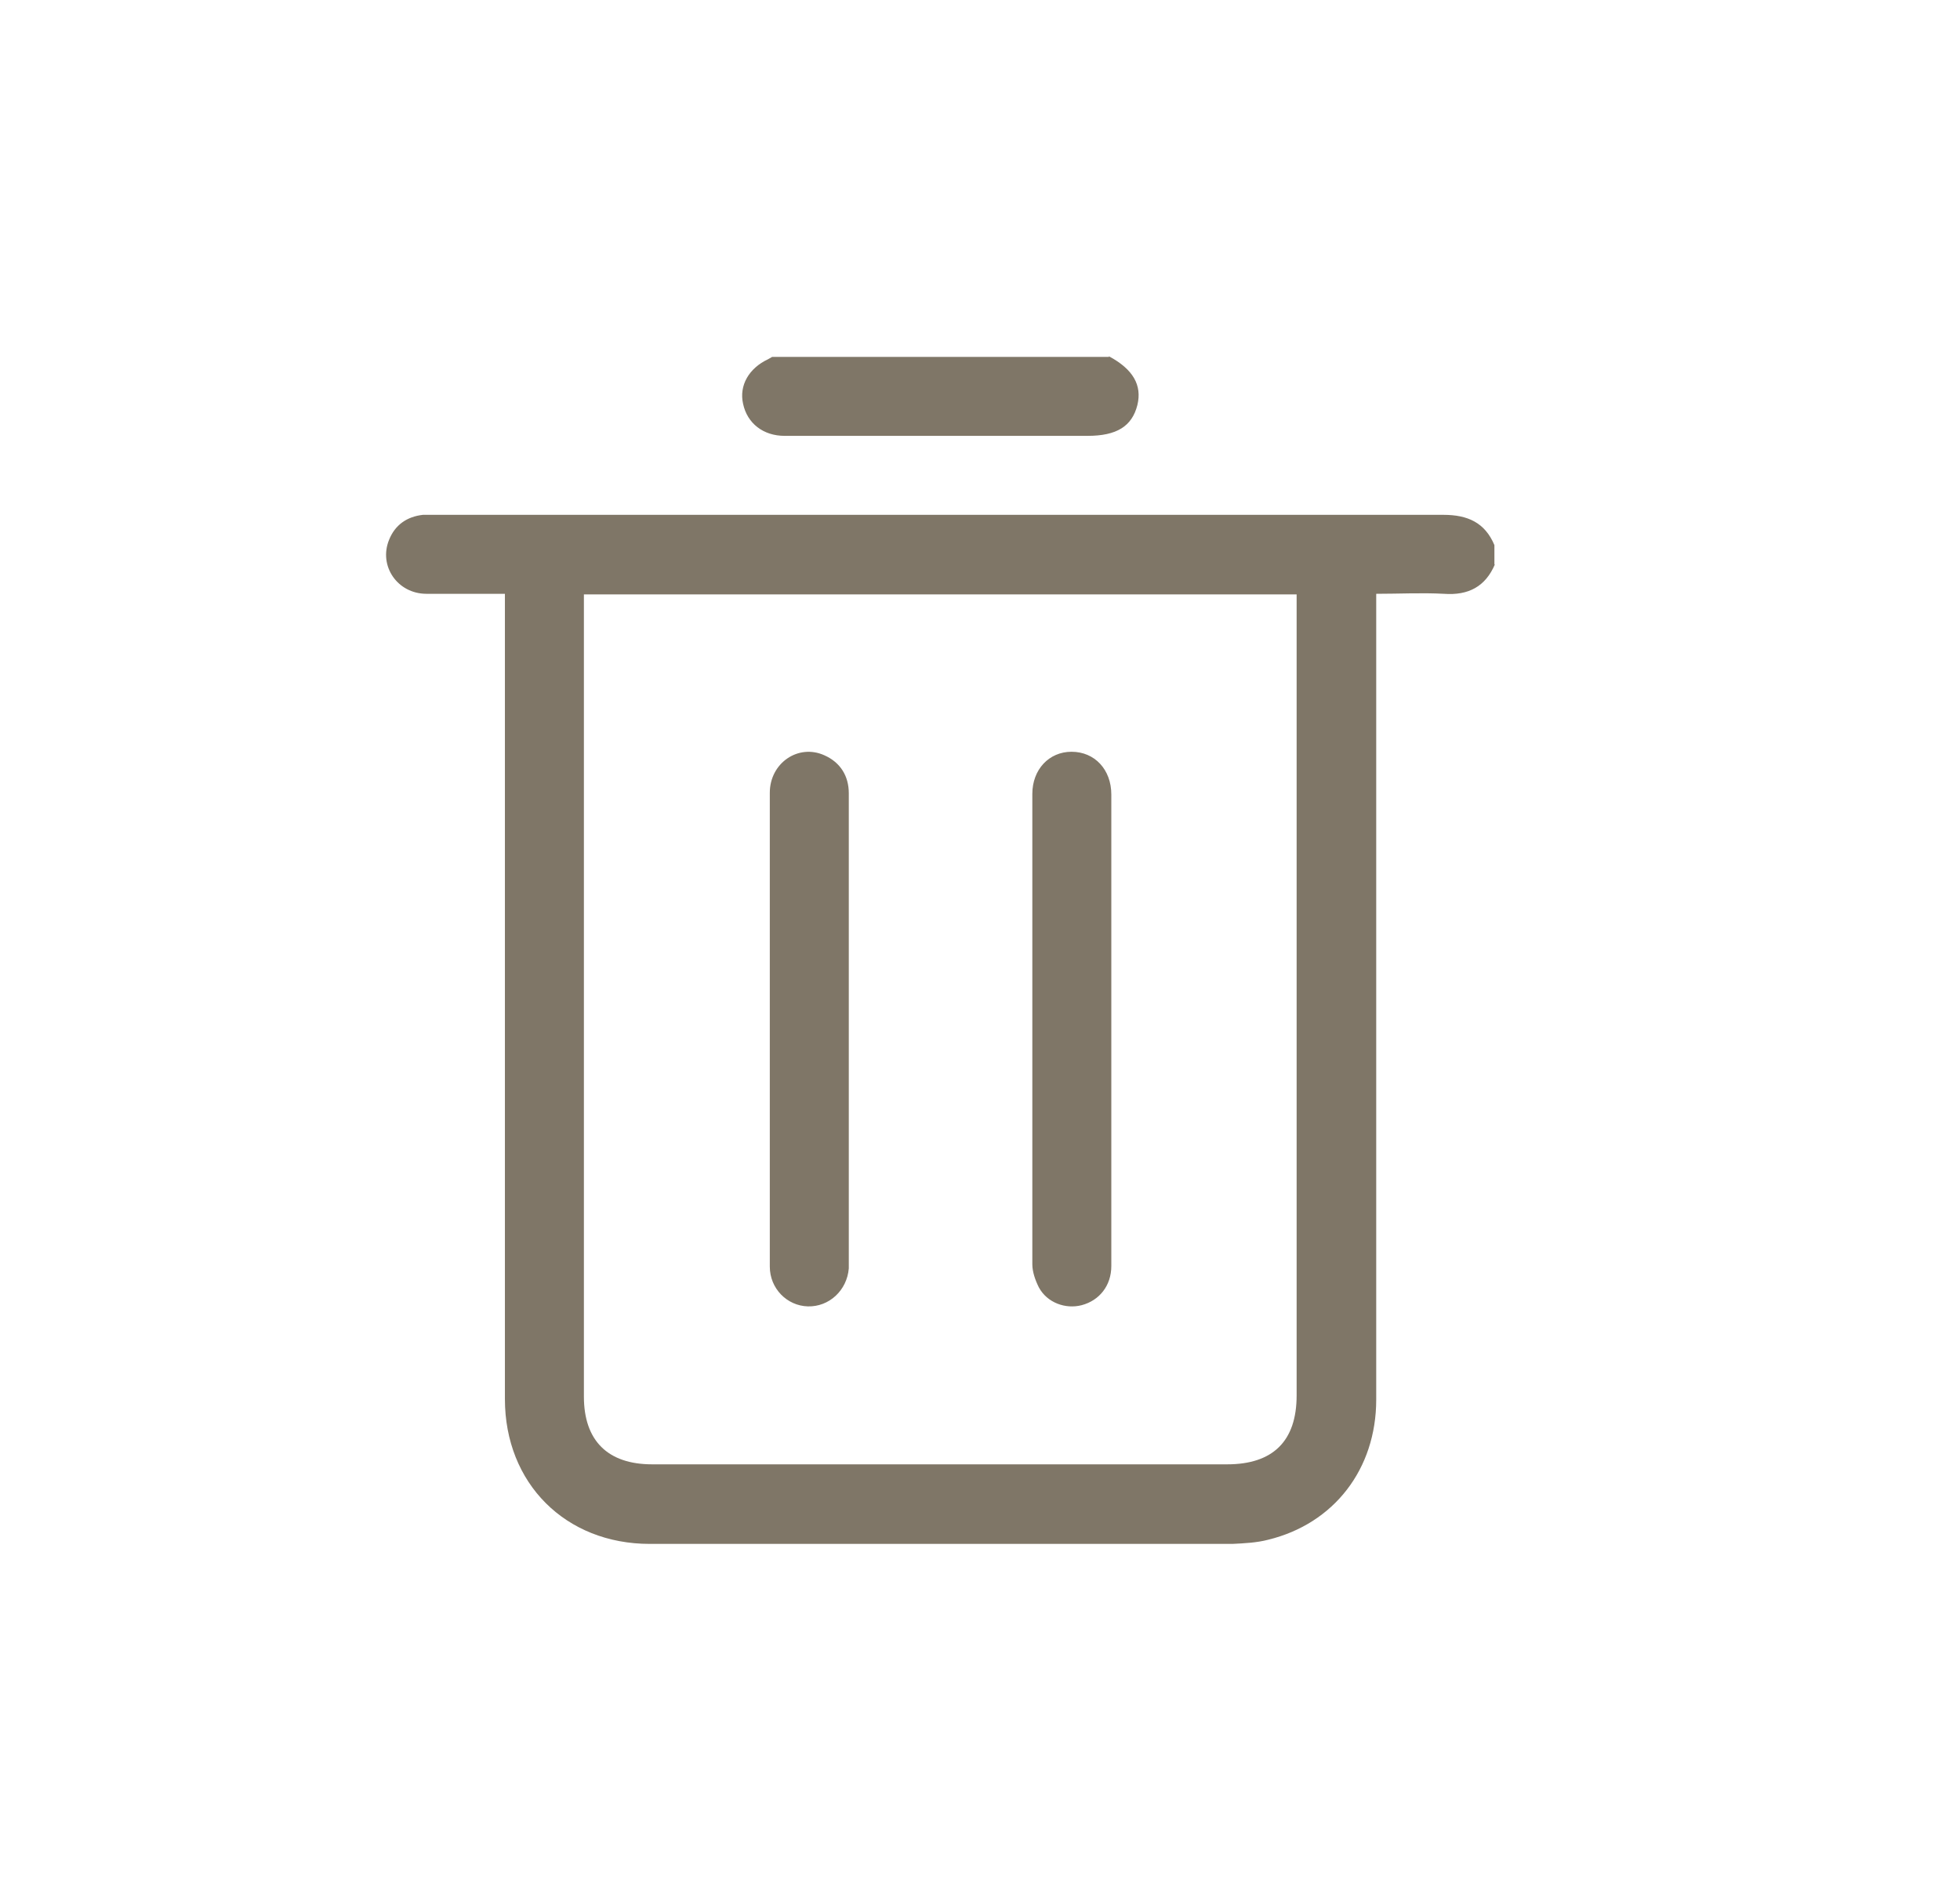 <svg width="33" height="32" viewBox="0 0 33 32" fill="none" xmlns="http://www.w3.org/2000/svg">
<path d="M24.301 8.67C24.711 8.67 25.001 8.8 25.161 9.18V9.51L25.171 9.5C25.011 9.88 24.721 10.03 24.311 10C23.941 9.98 23.561 10 23.171 10V23.57C23.171 24.74 22.46 25.66 21.351 25.93C21.161 25.98 20.951 25.99 20.751 26H10.94C9.521 26 8.501 24.98 8.501 23.56V10H7.181C6.691 10 6.371 9.53 6.551 9.09C6.651 8.84 6.851 8.7 7.121 8.67H24.301ZM9.831 23.52C9.831 24.259 10.231 24.66 10.98 24.66H20.661C21.431 24.66 21.831 24.27 21.831 23.5V10.01H9.831V23.52ZM12.961 13.35C12.961 12.85 13.441 12.52 13.881 12.72C14.151 12.84 14.291 13.07 14.291 13.36V21.36C14.261 21.73 13.96 22.01 13.601 22C13.251 21.99 12.961 21.7 12.961 21.33V13.35ZM18.041 12.66C18.431 12.66 18.711 12.96 18.711 13.38V21.32C18.711 21.65 18.511 21.901 18.211 21.98C17.941 22.05 17.631 21.94 17.491 21.68C17.431 21.56 17.381 21.42 17.381 21.29V13.37C17.381 12.96 17.661 12.66 18.041 12.66ZM18.671 6C19.081 6.22 19.23 6.49 19.15 6.82C19.06 7.18 18.8 7.34 18.311 7.34H13.211C12.851 7.34 12.581 7.13 12.511 6.8C12.441 6.49 12.611 6.2 12.931 6.05C12.951 6.04 12.981 6.02 13.001 6.01H18.671V6Z" fill="#7F7667"/>
</svg>
